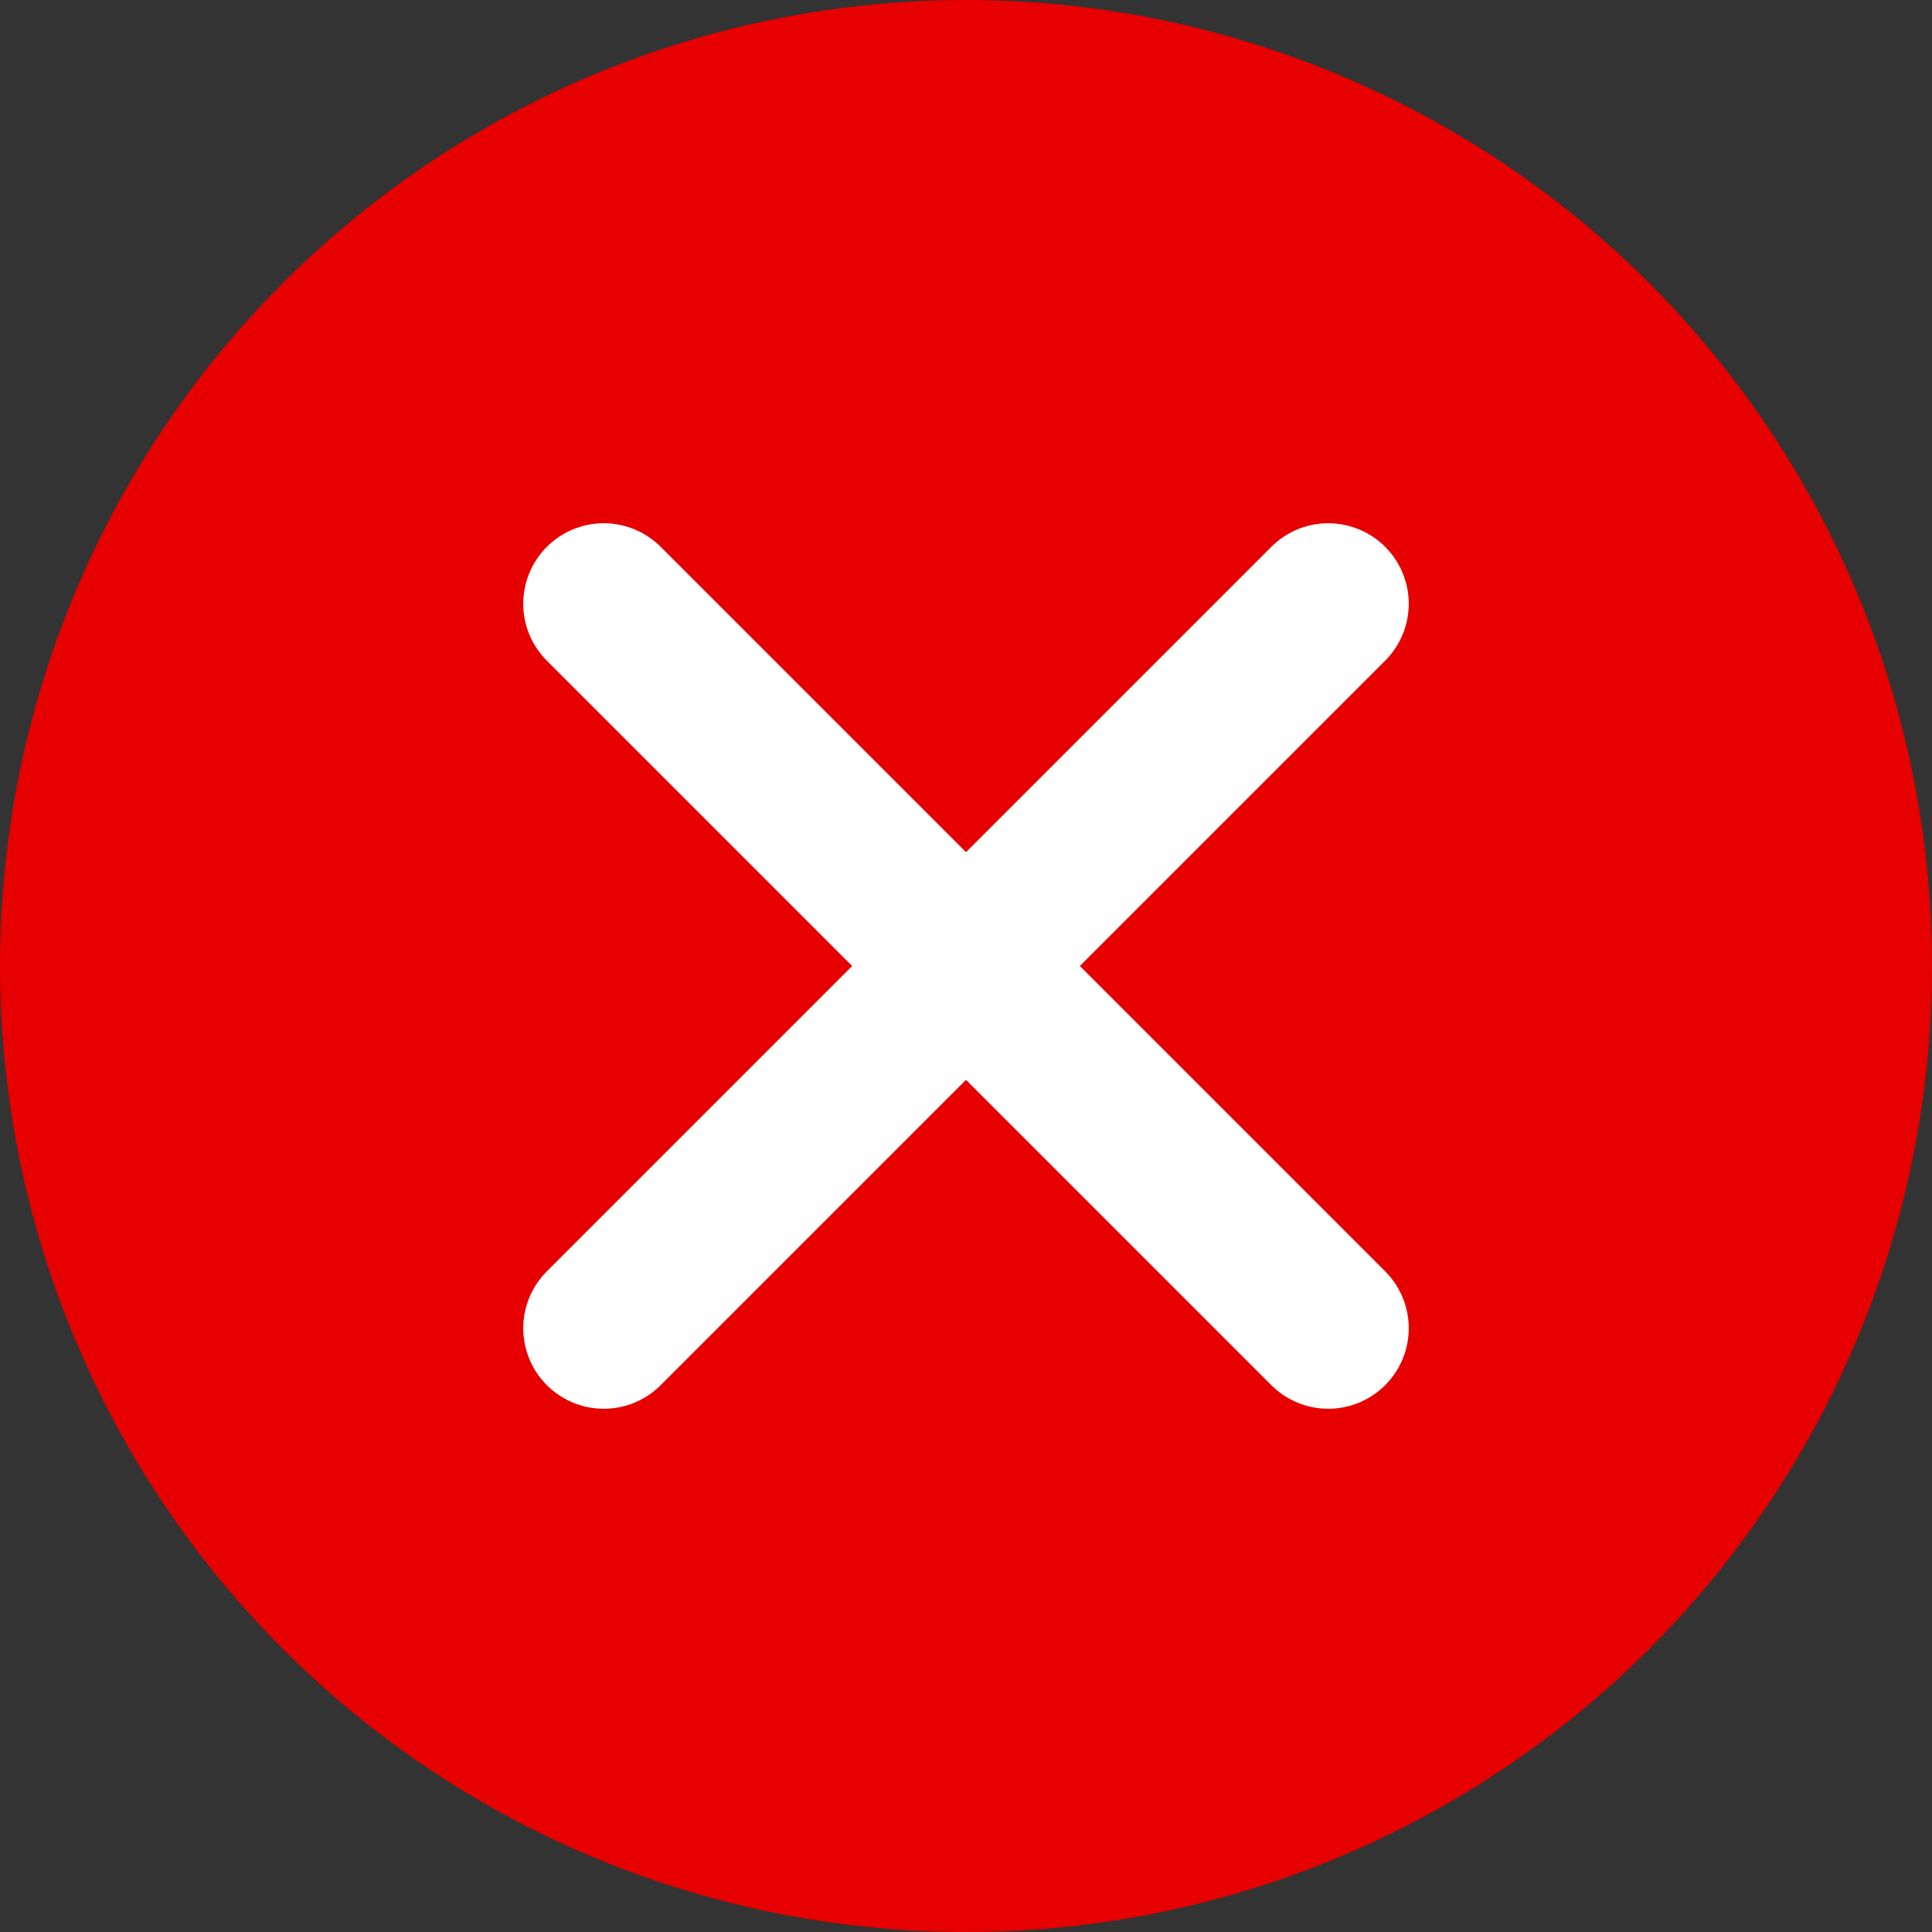 <svg id="assets" xmlns="http://www.w3.org/2000/svg" viewBox="0 0 48 48"><rect x="0" y="0" width="48" height="48" fill="#333333" stroke="none"/><defs><style>.cls-1{fill:#e60000;}.cls-2{fill:none;stroke:#fff;stroke-linecap:round;stroke-width:4px;}</style></defs><circle id="Ellipse_449" data-name="Ellipse 449" class="cls-1" cx="24" cy="24" r="24"/><g id="icon"><line class="cls-2" x1="15" y1="33" x2="33" y2="15"/><line class="cls-2" x1="33" y1="33" x2="15" y2="15"/></g></svg>